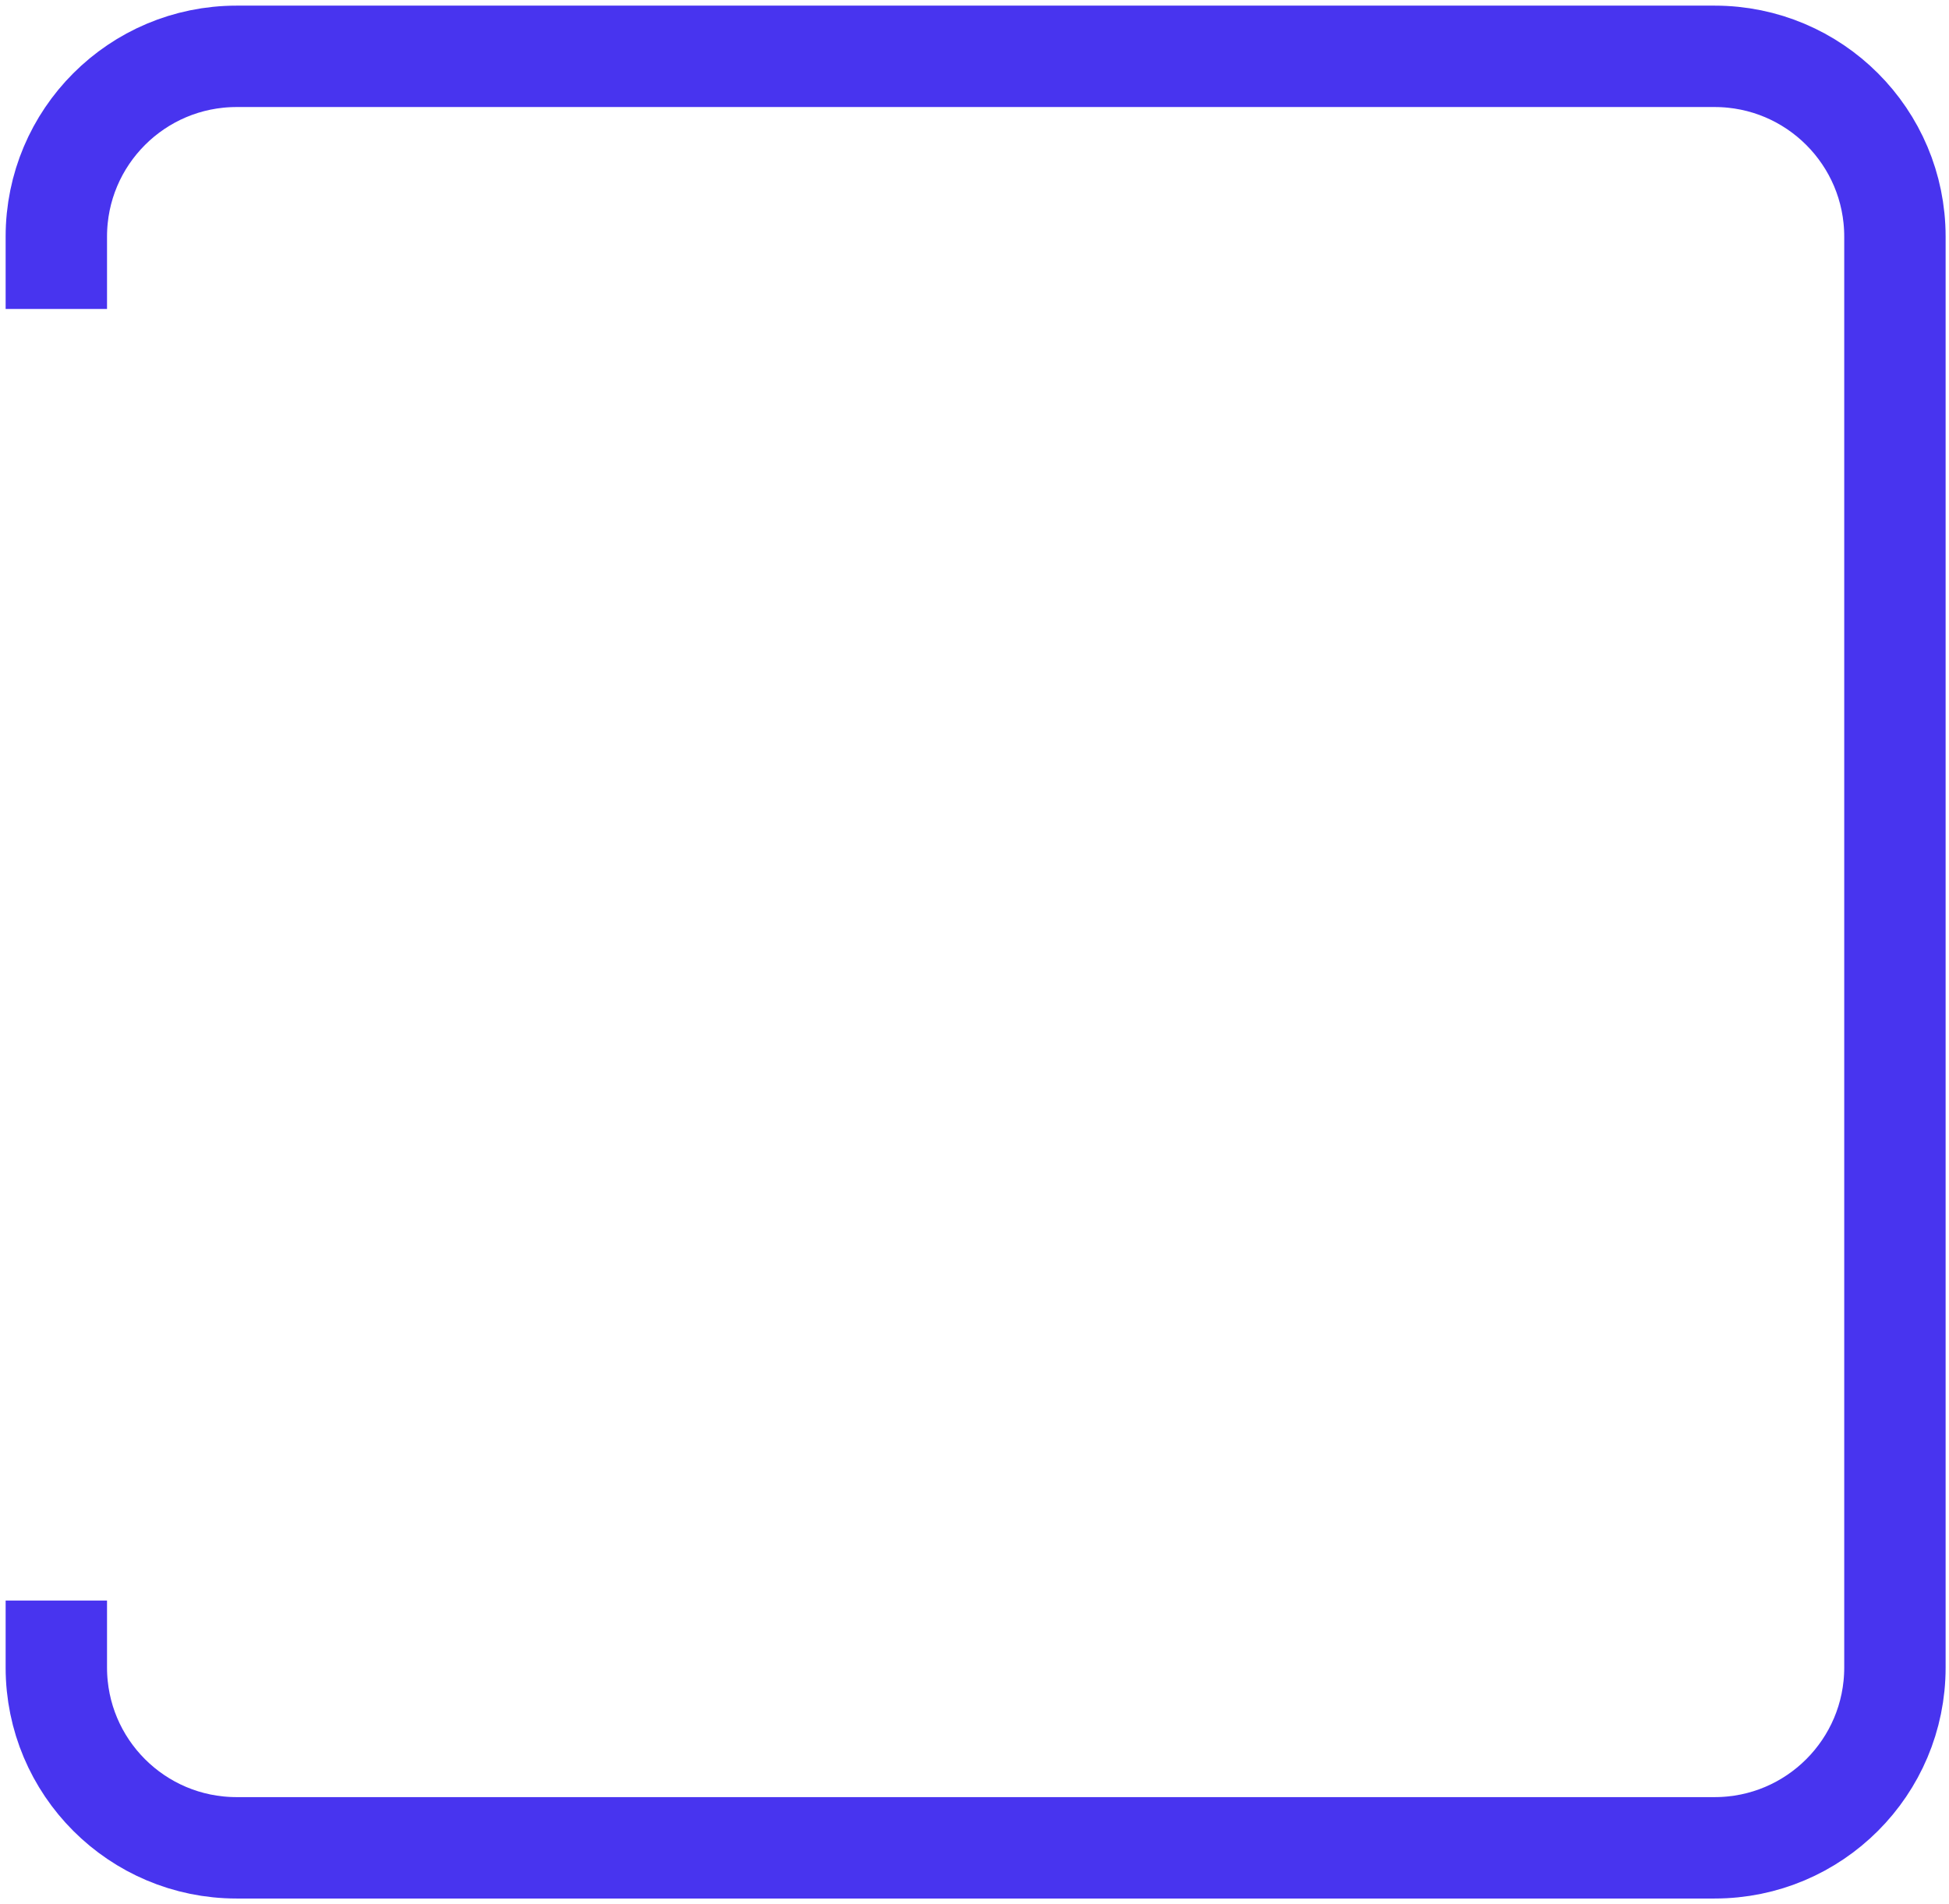 <?xml version="1.0" encoding="UTF-8"?> <svg xmlns="http://www.w3.org/2000/svg" width="173" height="169" viewBox="0 0 173 169" fill="none"> <path d="M5 27.42V21C5 12.163 12.163 5 21 5H152.2C161.037 5 168.2 12.163 168.2 21V148C168.2 156.837 161.037 164 152.2 164H21C12.163 164 5 156.837 5 148V142.052" stroke="#4834EF" stroke-width="9"></path> </svg> 